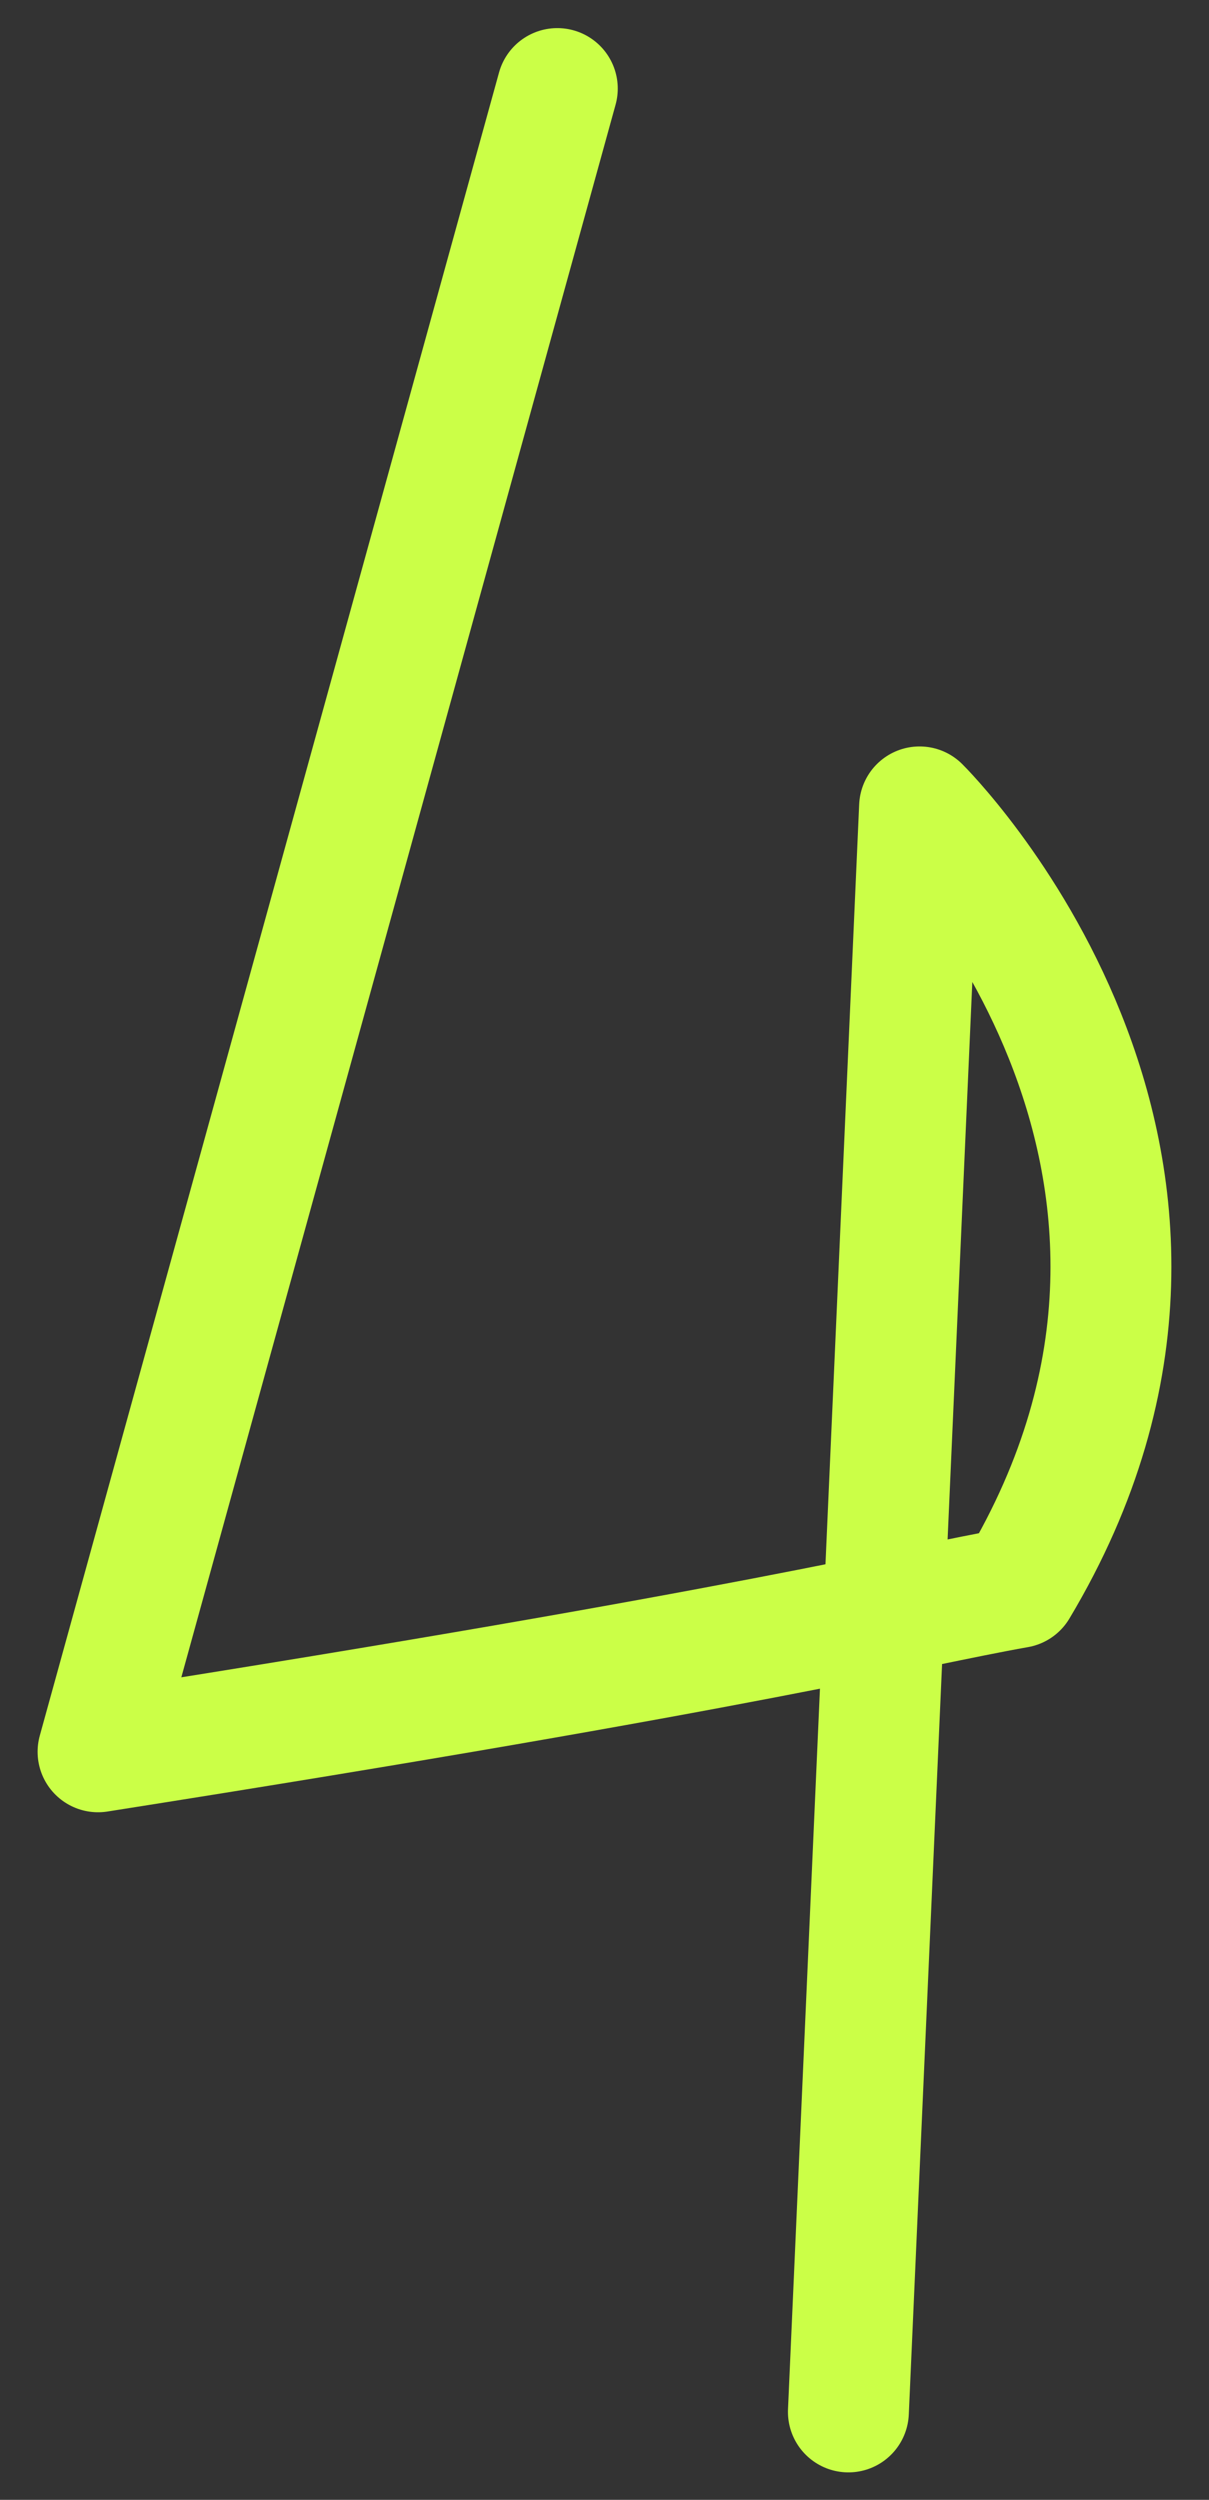 <?xml version="1.0" encoding="UTF-8"?> <svg xmlns="http://www.w3.org/2000/svg" width="30" height="62" viewBox="0 0 30 62" fill="none"><rect x="0" y="0" width="30" height="62" fill="#333333" stroke="none"/> <path d="M13.829 2.197L2.433 43.447C18.741 40.879 22.52 39.856 25.248 39.374C31.628 28.712 22.818 20.013 22.818 20.013L21.052 59.819" stroke="#CBFF47" stroke-width="3" stroke-linecap="round" stroke-linejoin="round"></path> </svg> 
